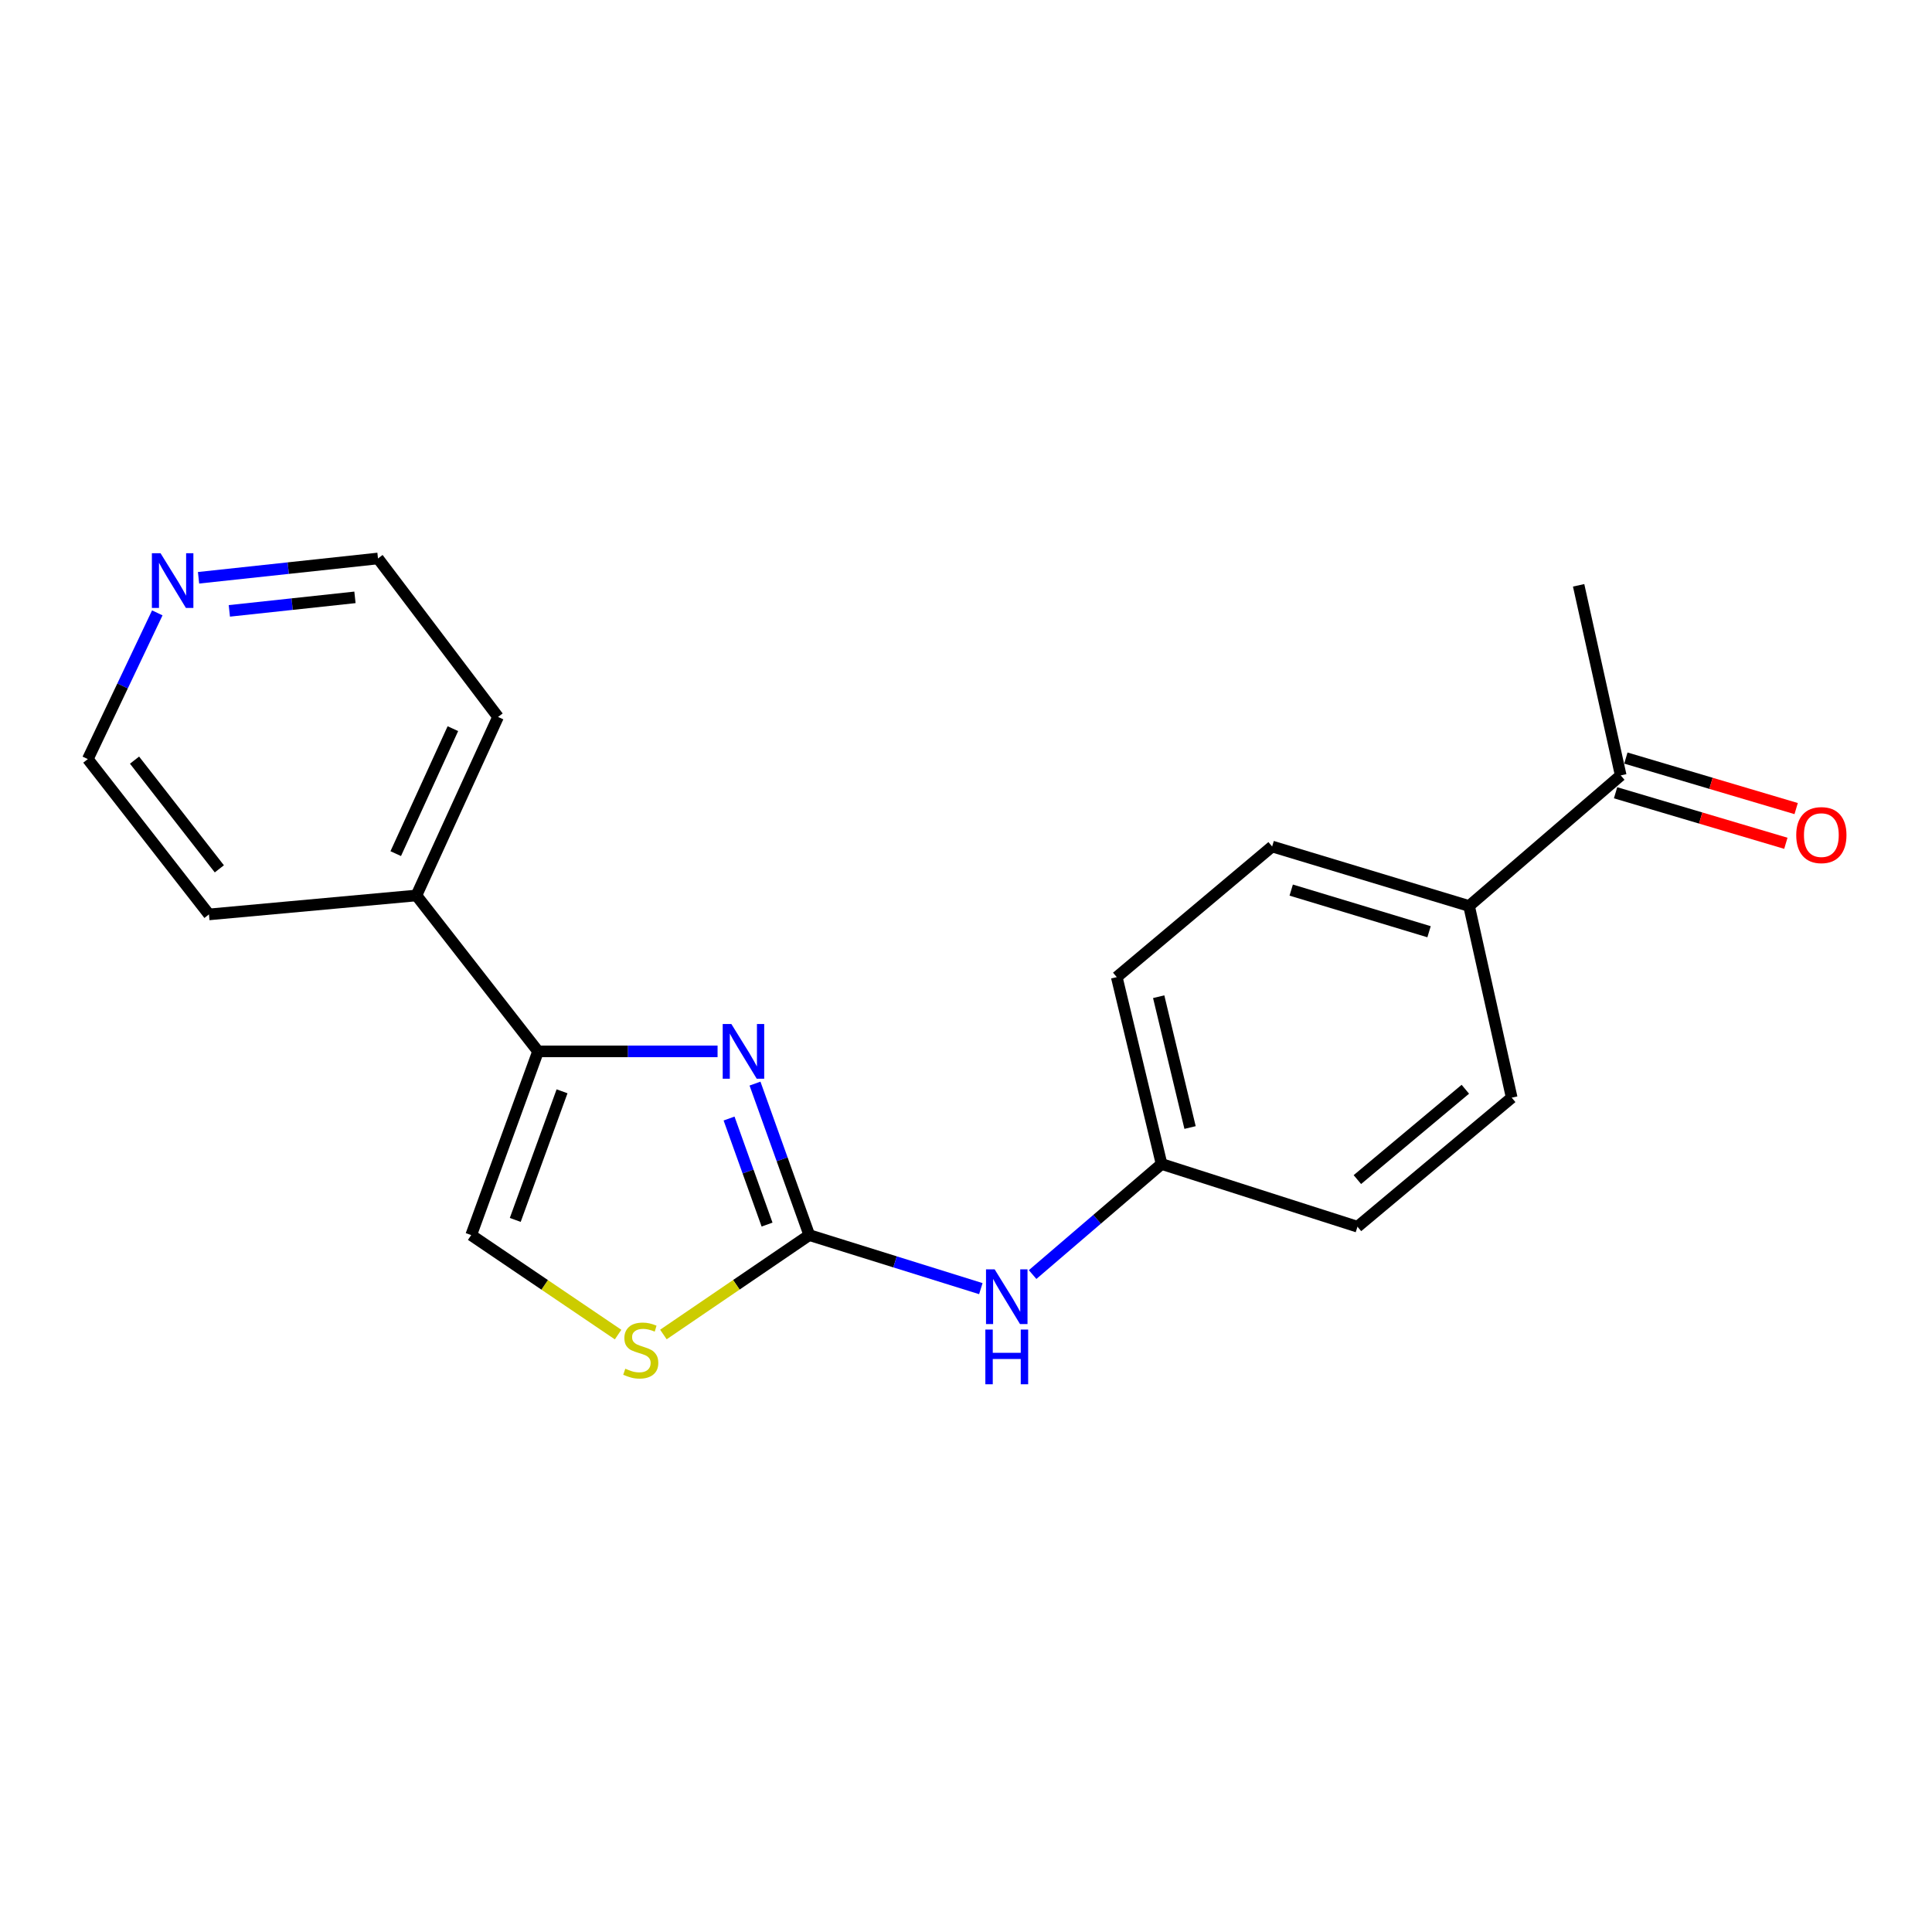 <?xml version='1.0' encoding='iso-8859-1'?>
<svg version='1.1' baseProfile='full'
              xmlns='http://www.w3.org/2000/svg'
                      xmlns:rdkit='http://www.rdkit.org/xml'
                      xmlns:xlink='http://www.w3.org/1999/xlink'
                  xml:space='preserve'
width='1000px' height='1000px' viewBox='0 0 1000 1000'>
<!-- END OF HEADER -->
<rect style='opacity:1.0;fill:#FFFFFF;stroke:none' width='1000' height='1000' x='0' y='0'> </rect>
<path class='bond-0' d='M 390.789,560.869 L 404.837,600.077' style='fill:none;fill-rule:evenodd;stroke:#0000FF;stroke-width:6px;stroke-linecap:butt;stroke-linejoin:miter;stroke-opacity:1' />
<path class='bond-0' d='M 404.837,600.077 L 418.885,639.285' style='fill:none;fill-rule:evenodd;stroke:#000000;stroke-width:6px;stroke-linecap:butt;stroke-linejoin:miter;stroke-opacity:1' />
<path class='bond-0' d='M 377.363,578.952 L 387.196,606.398' style='fill:none;fill-rule:evenodd;stroke:#0000FF;stroke-width:6px;stroke-linecap:butt;stroke-linejoin:miter;stroke-opacity:1' />
<path class='bond-0' d='M 387.196,606.398 L 397.03,633.843' style='fill:none;fill-rule:evenodd;stroke:#000000;stroke-width:6px;stroke-linecap:butt;stroke-linejoin:miter;stroke-opacity:1' />
<path class='bond-1' d='M 371.413,544.184 L 324.955,544.184' style='fill:none;fill-rule:evenodd;stroke:#0000FF;stroke-width:6px;stroke-linecap:butt;stroke-linejoin:miter;stroke-opacity:1' />
<path class='bond-1' d='M 324.955,544.184 L 278.497,544.184' style='fill:none;fill-rule:evenodd;stroke:#000000;stroke-width:6px;stroke-linecap:butt;stroke-linejoin:miter;stroke-opacity:1' />
<path class='bond-2' d='M 418.885,639.285 L 381.129,665.01' style='fill:none;fill-rule:evenodd;stroke:#000000;stroke-width:6px;stroke-linecap:butt;stroke-linejoin:miter;stroke-opacity:1' />
<path class='bond-2' d='M 381.129,665.01 L 343.373,690.735' style='fill:none;fill-rule:evenodd;stroke:#CCCC00;stroke-width:6px;stroke-linecap:butt;stroke-linejoin:miter;stroke-opacity:1' />
<path class='bond-4' d='M 418.885,639.285 L 463.283,653.141' style='fill:none;fill-rule:evenodd;stroke:#000000;stroke-width:6px;stroke-linecap:butt;stroke-linejoin:miter;stroke-opacity:1' />
<path class='bond-4' d='M 463.283,653.141 L 507.68,666.996' style='fill:none;fill-rule:evenodd;stroke:#0000FF;stroke-width:6px;stroke-linecap:butt;stroke-linejoin:miter;stroke-opacity:1' />
<path class='bond-3' d='M 278.497,544.184 L 243.892,639.285' style='fill:none;fill-rule:evenodd;stroke:#000000;stroke-width:6px;stroke-linecap:butt;stroke-linejoin:miter;stroke-opacity:1' />
<path class='bond-3' d='M 290.916,564.857 L 266.693,631.428' style='fill:none;fill-rule:evenodd;stroke:#000000;stroke-width:6px;stroke-linecap:butt;stroke-linejoin:miter;stroke-opacity:1' />
<path class='bond-7' d='M 278.497,544.184 L 215.534,463.491' style='fill:none;fill-rule:evenodd;stroke:#000000;stroke-width:6px;stroke-linecap:butt;stroke-linejoin:miter;stroke-opacity:1' />
<path class='bond-20' d='M 319.924,690.776 L 281.908,665.031' style='fill:none;fill-rule:evenodd;stroke:#CCCC00;stroke-width:6px;stroke-linecap:butt;stroke-linejoin:miter;stroke-opacity:1' />
<path class='bond-20' d='M 281.908,665.031 L 243.892,639.285' style='fill:none;fill-rule:evenodd;stroke:#000000;stroke-width:6px;stroke-linecap:butt;stroke-linejoin:miter;stroke-opacity:1' />
<path class='bond-12' d='M 534.476,659.713 L 567.852,631.098' style='fill:none;fill-rule:evenodd;stroke:#0000FF;stroke-width:6px;stroke-linecap:butt;stroke-linejoin:miter;stroke-opacity:1' />
<path class='bond-12' d='M 567.852,631.098 L 601.228,602.483' style='fill:none;fill-rule:evenodd;stroke:#000000;stroke-width:6px;stroke-linecap:butt;stroke-linejoin:miter;stroke-opacity:1' />
<path class='bond-5' d='M 838.883,401.349 L 760.386,468.946' style='fill:none;fill-rule:evenodd;stroke:#000000;stroke-width:6px;stroke-linecap:butt;stroke-linejoin:miter;stroke-opacity:1' />
<path class='bond-9' d='M 836.217,410.332 L 880.287,423.409' style='fill:none;fill-rule:evenodd;stroke:#000000;stroke-width:6px;stroke-linecap:butt;stroke-linejoin:miter;stroke-opacity:1' />
<path class='bond-9' d='M 880.287,423.409 L 924.356,436.486' style='fill:none;fill-rule:evenodd;stroke:#FF0000;stroke-width:6px;stroke-linecap:butt;stroke-linejoin:miter;stroke-opacity:1' />
<path class='bond-9' d='M 841.548,392.367 L 885.617,405.444' style='fill:none;fill-rule:evenodd;stroke:#000000;stroke-width:6px;stroke-linecap:butt;stroke-linejoin:miter;stroke-opacity:1' />
<path class='bond-9' d='M 885.617,405.444 L 929.687,418.521' style='fill:none;fill-rule:evenodd;stroke:#FF0000;stroke-width:6px;stroke-linecap:butt;stroke-linejoin:miter;stroke-opacity:1' />
<path class='bond-17' d='M 838.883,401.349 L 817.093,302.958' style='fill:none;fill-rule:evenodd;stroke:#000000;stroke-width:6px;stroke-linecap:butt;stroke-linejoin:miter;stroke-opacity:1' />
<path class='bond-6' d='M 760.386,468.946 L 658.456,438.151' style='fill:none;fill-rule:evenodd;stroke:#000000;stroke-width:6px;stroke-linecap:butt;stroke-linejoin:miter;stroke-opacity:1' />
<path class='bond-6' d='M 739.677,482.265 L 668.326,460.709' style='fill:none;fill-rule:evenodd;stroke:#000000;stroke-width:6px;stroke-linecap:butt;stroke-linejoin:miter;stroke-opacity:1' />
<path class='bond-22' d='M 760.386,468.946 L 782.457,568.149' style='fill:none;fill-rule:evenodd;stroke:#000000;stroke-width:6px;stroke-linecap:butt;stroke-linejoin:miter;stroke-opacity:1' />
<path class='bond-18' d='M 215.534,463.491 L 108.158,473.298' style='fill:none;fill-rule:evenodd;stroke:#000000;stroke-width:6px;stroke-linecap:butt;stroke-linejoin:miter;stroke-opacity:1' />
<path class='bond-19' d='M 215.534,463.491 L 257.791,371.086' style='fill:none;fill-rule:evenodd;stroke:#000000;stroke-width:6px;stroke-linecap:butt;stroke-linejoin:miter;stroke-opacity:1' />
<path class='bond-19' d='M 204.83,441.837 L 234.41,377.153' style='fill:none;fill-rule:evenodd;stroke:#000000;stroke-width:6px;stroke-linecap:butt;stroke-linejoin:miter;stroke-opacity:1' />
<path class='bond-8' d='M 102.769,299.057 L 149.209,294.059' style='fill:none;fill-rule:evenodd;stroke:#0000FF;stroke-width:6px;stroke-linecap:butt;stroke-linejoin:miter;stroke-opacity:1' />
<path class='bond-8' d='M 149.209,294.059 L 195.649,289.06' style='fill:none;fill-rule:evenodd;stroke:#000000;stroke-width:6px;stroke-linecap:butt;stroke-linejoin:miter;stroke-opacity:1' />
<path class='bond-8' d='M 118.707,316.189 L 151.215,312.69' style='fill:none;fill-rule:evenodd;stroke:#0000FF;stroke-width:6px;stroke-linecap:butt;stroke-linejoin:miter;stroke-opacity:1' />
<path class='bond-8' d='M 151.215,312.69 L 183.723,309.191' style='fill:none;fill-rule:evenodd;stroke:#000000;stroke-width:6px;stroke-linecap:butt;stroke-linejoin:miter;stroke-opacity:1' />
<path class='bond-21' d='M 81.414,317.219 L 63.434,355.063' style='fill:none;fill-rule:evenodd;stroke:#0000FF;stroke-width:6px;stroke-linecap:butt;stroke-linejoin:miter;stroke-opacity:1' />
<path class='bond-21' d='M 63.434,355.063 L 45.455,392.906' style='fill:none;fill-rule:evenodd;stroke:#000000;stroke-width:6px;stroke-linecap:butt;stroke-linejoin:miter;stroke-opacity:1' />
<path class='bond-10' d='M 782.457,568.149 L 702.628,634.944' style='fill:none;fill-rule:evenodd;stroke:#000000;stroke-width:6px;stroke-linecap:butt;stroke-linejoin:miter;stroke-opacity:1' />
<path class='bond-10' d='M 758.457,563.796 L 702.577,610.553' style='fill:none;fill-rule:evenodd;stroke:#000000;stroke-width:6px;stroke-linecap:butt;stroke-linejoin:miter;stroke-opacity:1' />
<path class='bond-11' d='M 658.456,438.151 L 578.033,505.748' style='fill:none;fill-rule:evenodd;stroke:#000000;stroke-width:6px;stroke-linecap:butt;stroke-linejoin:miter;stroke-opacity:1' />
<path class='bond-13' d='M 601.228,602.483 L 702.628,634.944' style='fill:none;fill-rule:evenodd;stroke:#000000;stroke-width:6px;stroke-linecap:butt;stroke-linejoin:miter;stroke-opacity:1' />
<path class='bond-14' d='M 601.228,602.483 L 578.033,505.748' style='fill:none;fill-rule:evenodd;stroke:#000000;stroke-width:6px;stroke-linecap:butt;stroke-linejoin:miter;stroke-opacity:1' />
<path class='bond-14' d='M 615.972,583.604 L 599.735,515.889' style='fill:none;fill-rule:evenodd;stroke:#000000;stroke-width:6px;stroke-linecap:butt;stroke-linejoin:miter;stroke-opacity:1' />
<path class='bond-15' d='M 195.649,289.06 L 257.791,371.086' style='fill:none;fill-rule:evenodd;stroke:#000000;stroke-width:6px;stroke-linecap:butt;stroke-linejoin:miter;stroke-opacity:1' />
<path class='bond-16' d='M 45.455,392.906 L 108.158,473.298' style='fill:none;fill-rule:evenodd;stroke:#000000;stroke-width:6px;stroke-linecap:butt;stroke-linejoin:miter;stroke-opacity:1' />
<path class='bond-16' d='M 69.636,393.44 L 113.529,449.714' style='fill:none;fill-rule:evenodd;stroke:#000000;stroke-width:6px;stroke-linecap:butt;stroke-linejoin:miter;stroke-opacity:1' />
<path  class='atom-0' d='M 378.551 530.024
L 387.831 545.024
Q 388.751 546.504, 390.231 549.184
Q 391.711 551.864, 391.791 552.024
L 391.791 530.024
L 395.551 530.024
L 395.551 558.344
L 391.671 558.344
L 381.711 541.944
Q 380.551 540.024, 379.311 537.824
Q 378.111 535.624, 377.751 534.944
L 377.751 558.344
L 374.071 558.344
L 374.071 530.024
L 378.551 530.024
' fill='#0000FF'/>
<path  class='atom-3' d='M 323.654 708.44
Q 323.974 708.56, 325.294 709.12
Q 326.614 709.68, 328.054 710.04
Q 329.534 710.36, 330.974 710.36
Q 333.654 710.36, 335.214 709.08
Q 336.774 707.76, 336.774 705.48
Q 336.774 703.92, 335.974 702.96
Q 335.214 702, 334.014 701.48
Q 332.814 700.96, 330.814 700.36
Q 328.294 699.6, 326.774 698.88
Q 325.294 698.16, 324.214 696.64
Q 323.174 695.12, 323.174 692.56
Q 323.174 689, 325.574 686.8
Q 328.014 684.6, 332.814 684.6
Q 336.094 684.6, 339.814 686.16
L 338.894 689.24
Q 335.494 687.84, 332.934 687.84
Q 330.174 687.84, 328.654 689
Q 327.134 690.12, 327.174 692.08
Q 327.174 693.6, 327.934 694.52
Q 328.734 695.44, 329.854 695.96
Q 331.014 696.48, 332.934 697.08
Q 335.494 697.88, 337.014 698.68
Q 338.534 699.48, 339.614 701.12
Q 340.734 702.72, 340.734 705.48
Q 340.734 709.4, 338.094 711.52
Q 335.494 713.6, 331.134 713.6
Q 328.614 713.6, 326.694 713.04
Q 324.814 712.52, 322.574 711.6
L 323.654 708.44
' fill='#CCCC00'/>
<path  class='atom-5' d='M 514.837 657.023
L 524.117 672.023
Q 525.037 673.503, 526.517 676.183
Q 527.997 678.863, 528.077 679.023
L 528.077 657.023
L 531.837 657.023
L 531.837 685.343
L 527.957 685.343
L 517.997 668.943
Q 516.837 667.023, 515.597 664.823
Q 514.397 662.623, 514.037 661.943
L 514.037 685.343
L 510.357 685.343
L 510.357 657.023
L 514.837 657.023
' fill='#0000FF'/>
<path  class='atom-5' d='M 510.017 688.175
L 513.857 688.175
L 513.857 700.215
L 528.337 700.215
L 528.337 688.175
L 532.177 688.175
L 532.177 716.495
L 528.337 716.495
L 528.337 703.415
L 513.857 703.415
L 513.857 716.495
L 510.017 716.495
L 510.017 688.175
' fill='#0000FF'/>
<path  class='atom-9' d='M 83.096 286.341
L 92.376 301.341
Q 93.296 302.821, 94.776 305.501
Q 96.256 308.181, 96.336 308.341
L 96.336 286.341
L 100.096 286.341
L 100.096 314.661
L 96.216 314.661
L 86.256 298.261
Q 85.096 296.341, 83.856 294.141
Q 82.656 291.941, 82.296 291.261
L 82.296 314.661
L 78.616 314.661
L 78.616 286.341
L 83.096 286.341
' fill='#0000FF'/>
<path  class='atom-10' d='M 929.729 432.245
Q 929.729 425.445, 933.089 421.645
Q 936.449 417.845, 942.729 417.845
Q 949.009 417.845, 952.369 421.645
Q 955.729 425.445, 955.729 432.245
Q 955.729 439.125, 952.329 443.045
Q 948.929 446.925, 942.729 446.925
Q 936.489 446.925, 933.089 443.045
Q 929.729 439.165, 929.729 432.245
M 942.729 443.725
Q 947.049 443.725, 949.369 440.845
Q 951.729 437.925, 951.729 432.245
Q 951.729 426.685, 949.369 423.885
Q 947.049 421.045, 942.729 421.045
Q 938.409 421.045, 936.049 423.845
Q 933.729 426.645, 933.729 432.245
Q 933.729 437.965, 936.049 440.845
Q 938.409 443.725, 942.729 443.725
' fill='#FF0000'/>
</svg>
